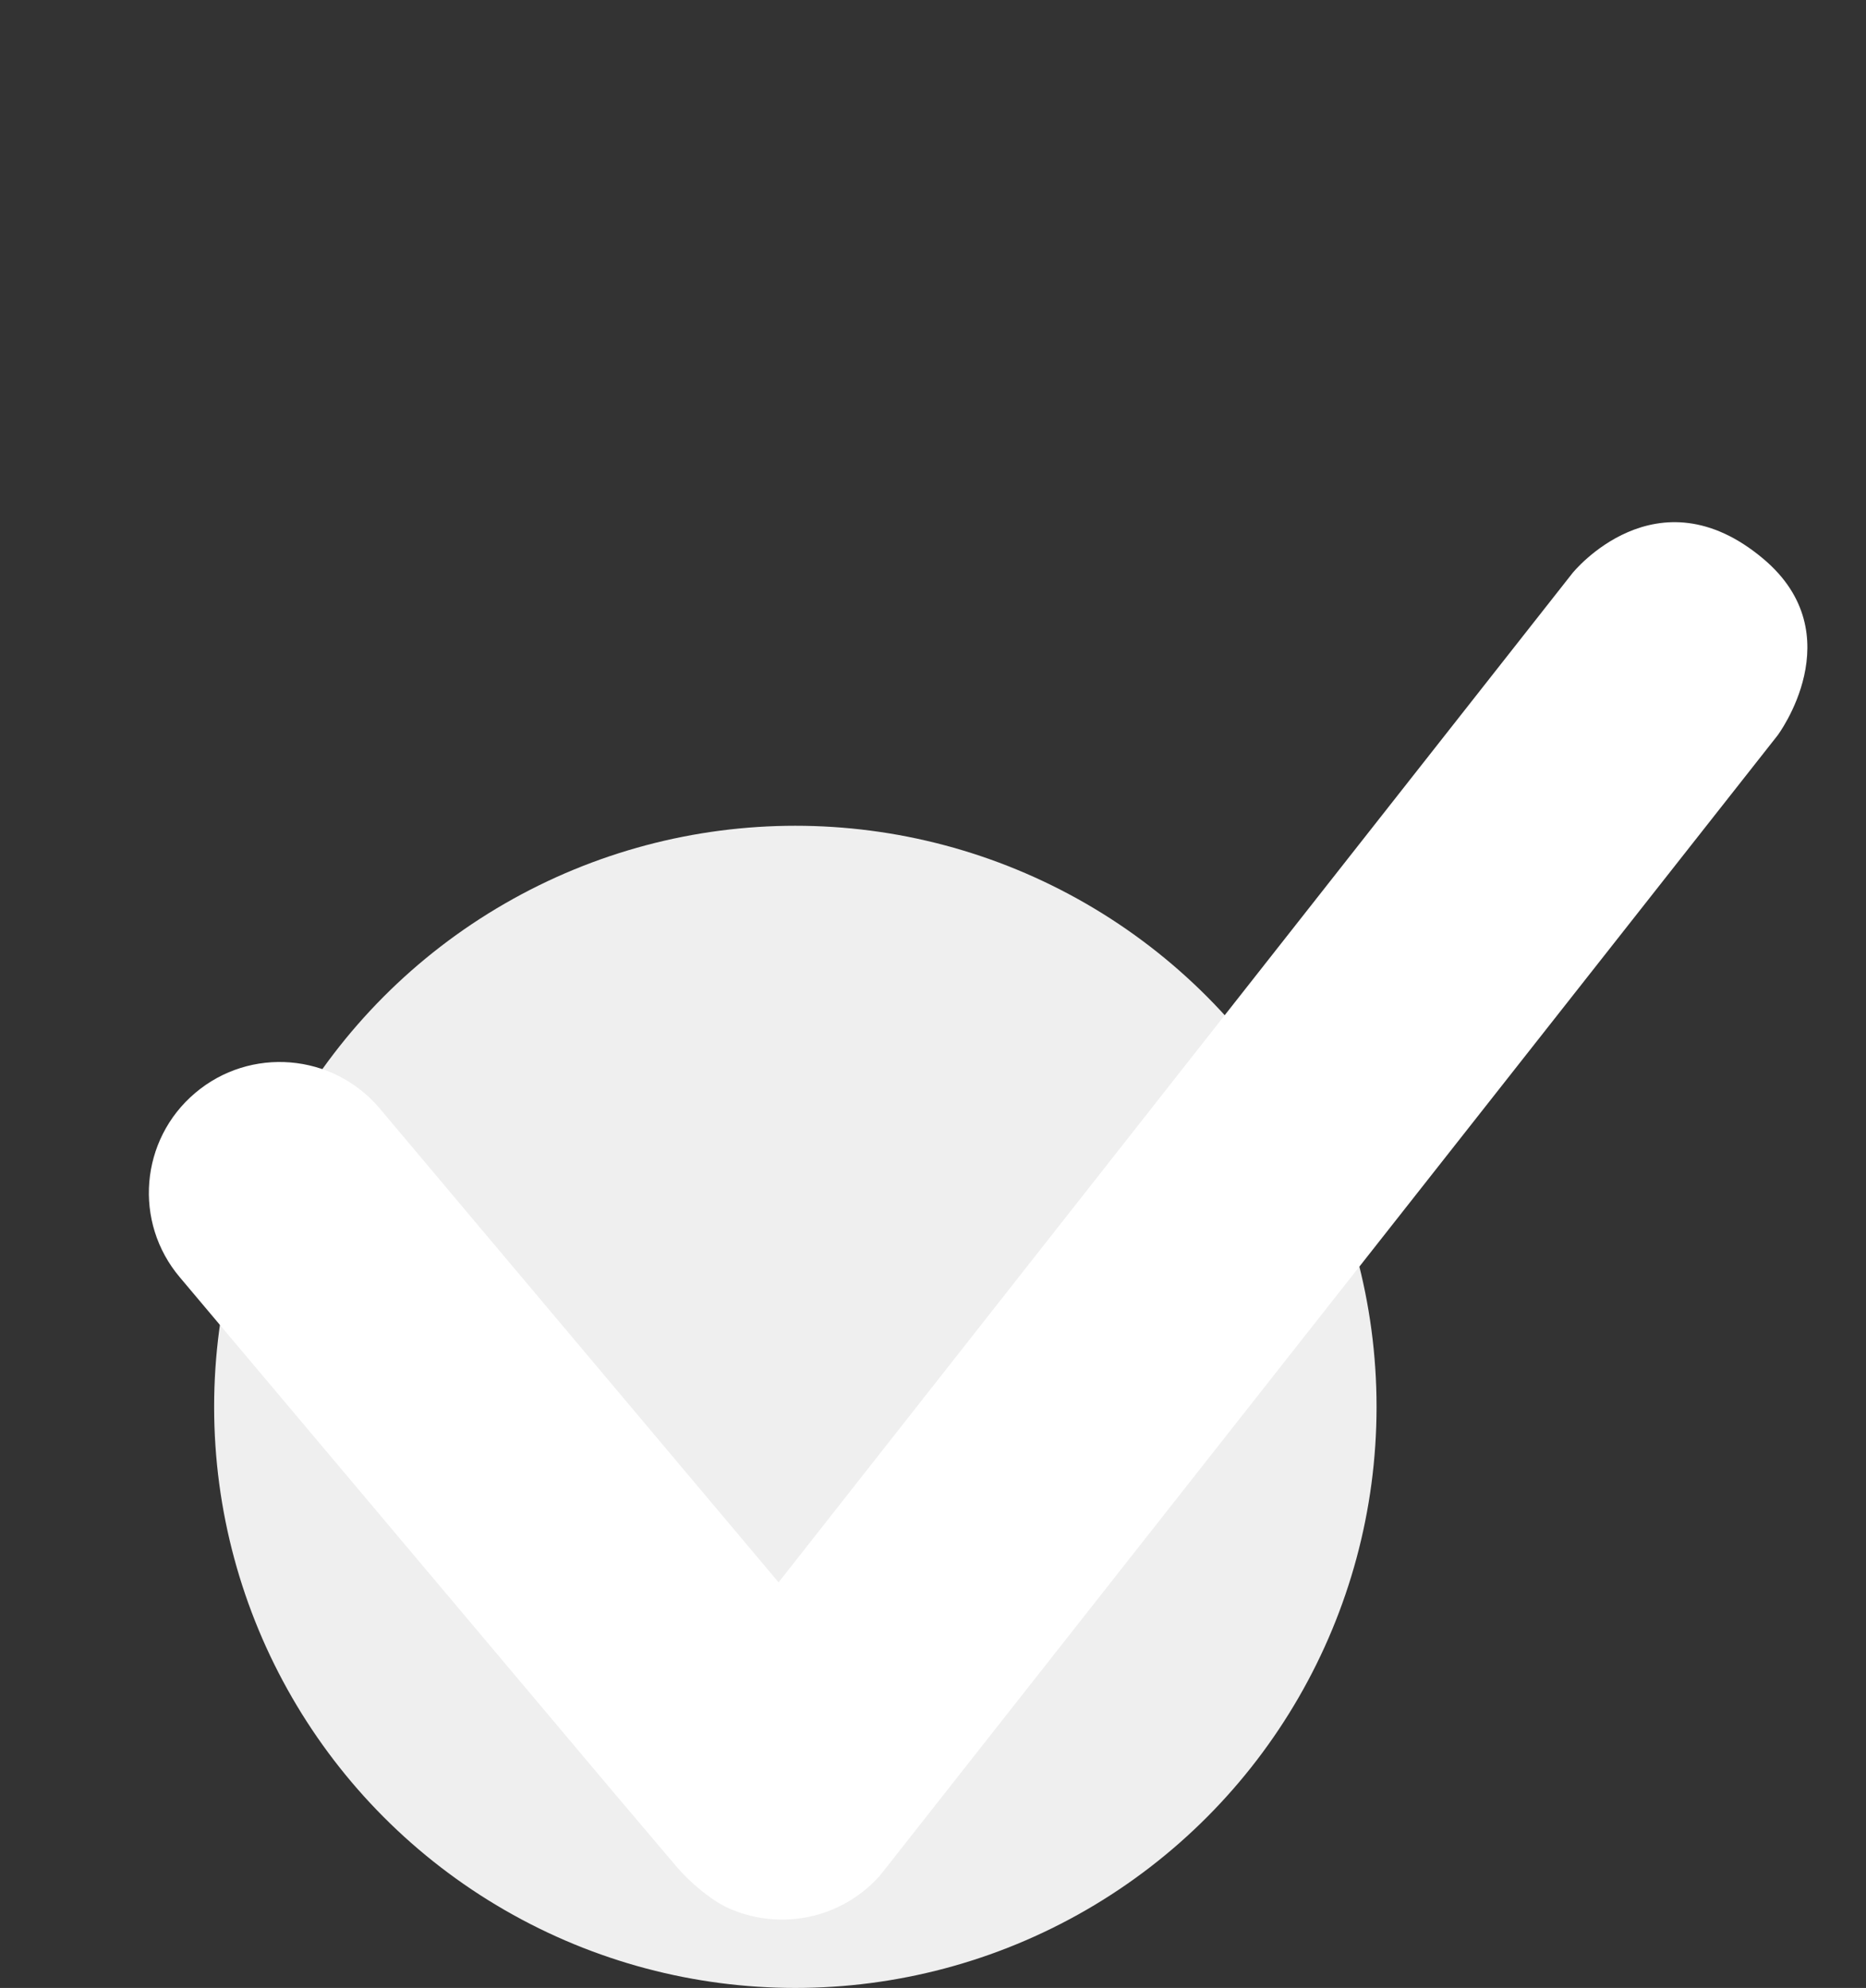 <svg width="61" height="65" viewBox="0 0 61 65" fill="none" xmlns="http://www.w3.org/2000/svg">
<rect x="0" y="0" width="61" height="65" fill="#333333" stroke="none"/>
<circle cx="26" cy="46" r="19" fill="#EFEFEF"/>
<path d="M58.109 24.046C58.109 24.046 60.581 20.754 57.652 18.279C54.152 15.322 51.407 18.736 51.407 18.736L25.452 51.738L12.407 36.236C10.88 34.434 8.181 34.211 6.379 35.738C4.576 37.265 4.353 39.964 5.881 41.767L20.034 58.577L22.122 61.041C22.556 61.553 23.265 62.15 23.842 62.404C25.292 63.04 27.04 62.843 28.33 61.751C28.482 61.621 28.624 61.484 28.753 61.339L29.076 60.932L58.109 24.046Z" fill="white"/>
</svg>
